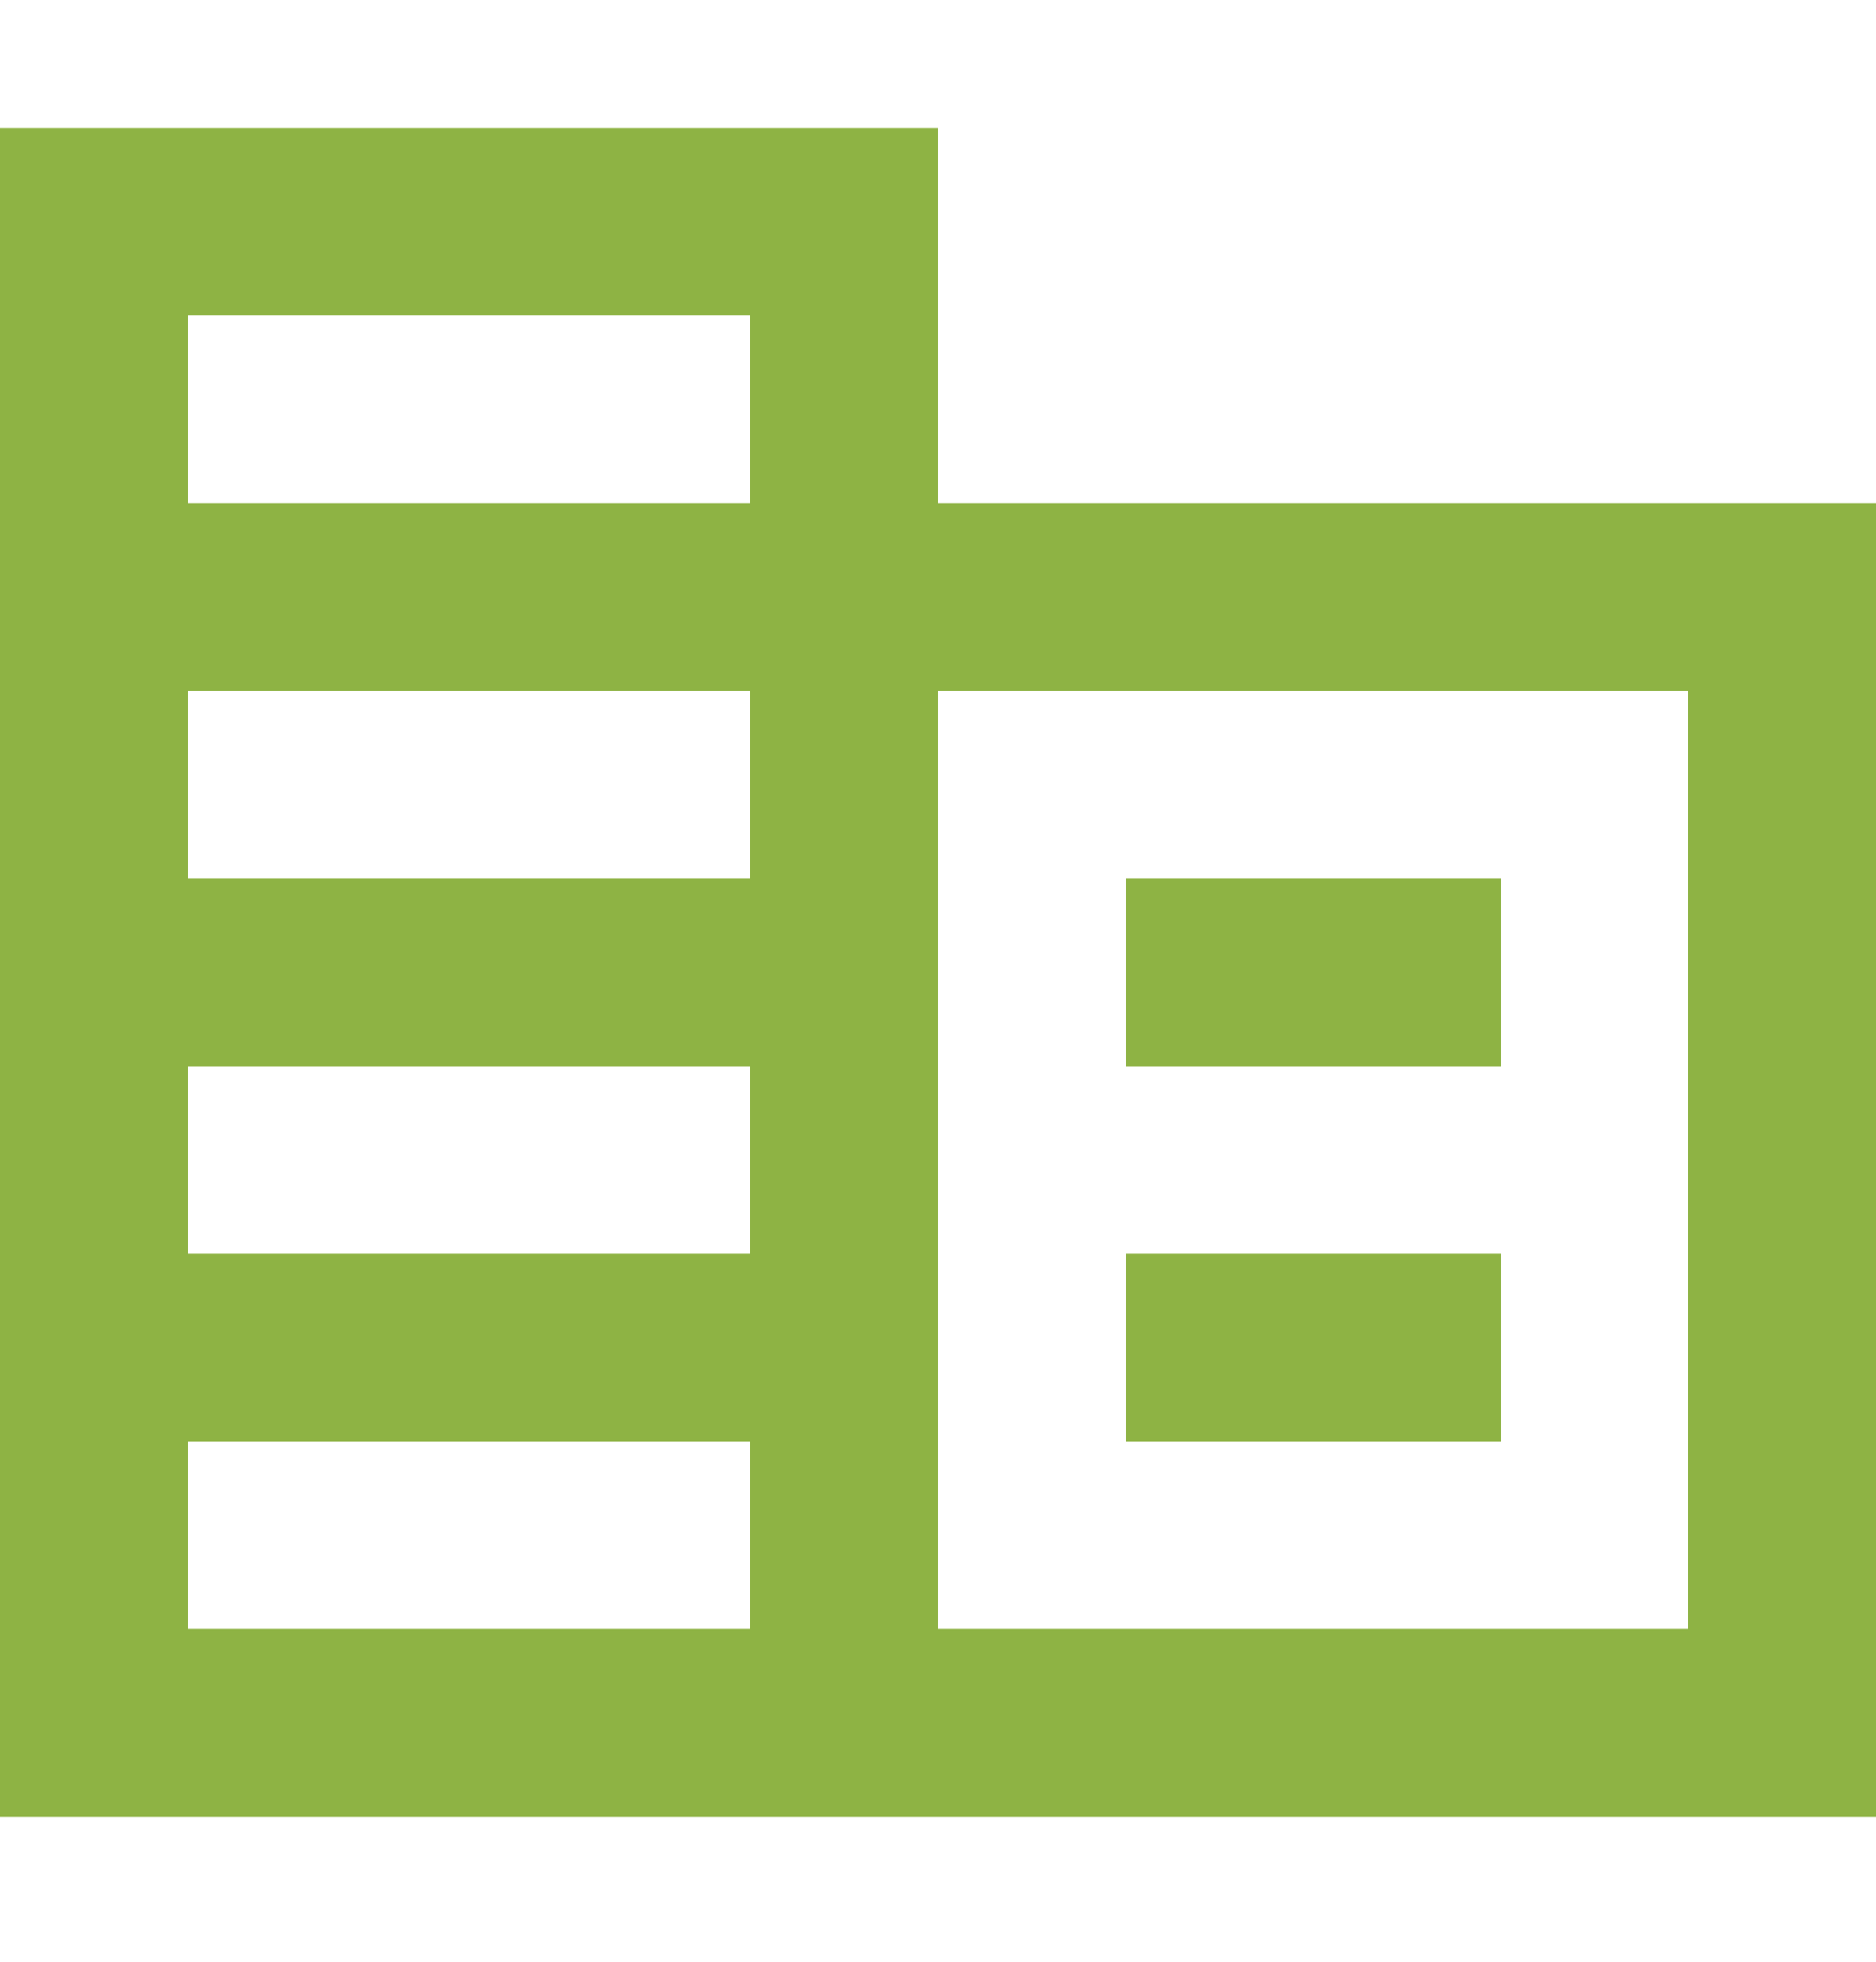 <svg width="22" height="23" viewBox="0 0 22 23" fill="none" xmlns="http://www.w3.org/2000/svg">
<g id="Frame">
<path id="Vector" d="M11 5.9V1.5H0V21.3H22V5.9H11ZM8.8 19.1H2.2V16.9H8.8V19.1ZM8.8 14.7H2.2V12.5H8.8V14.7ZM8.8 10.3H2.2V8.1H8.8V10.3ZM8.8 5.9H2.2V3.7H8.8V5.9ZM19.8 19.1H11V8.1H19.8V19.1ZM17.6 10.3H13.2V12.5H17.6V10.3ZM17.6 14.7H13.2V16.9H17.6V14.7Z" fill="#8EB344"/>
</g>
</svg>
